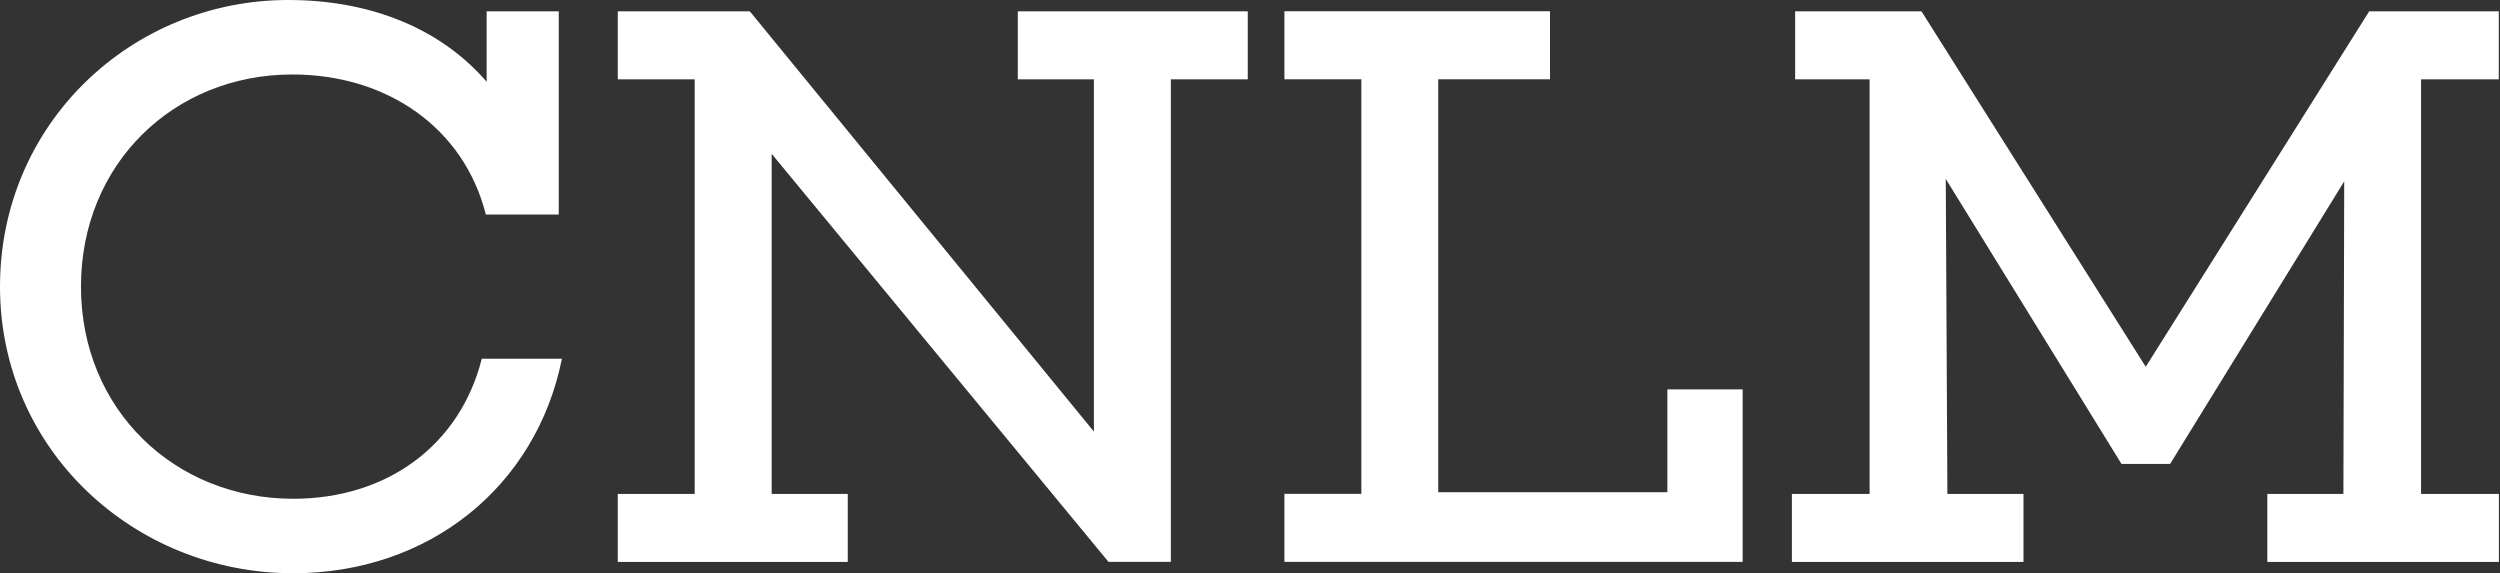 <svg width="157" height="36" viewBox="0 0 157 36" fill="none" xmlns="http://www.w3.org/2000/svg">
<rect x="0" y="0" width="157" height="36" fill="#333333" stroke="none"/>
<path d="M35.29 22.523C33.662 30.609 26.898 36 18.408 36C8.443 36 0 28.271 0 18C0 7.729 8.29 0 18.102 0C23.34 0 27.714 1.832 30.562 5.136V0.71H35.09V13.473H30.511C29.138 8.031 24.309 4.677 18.357 4.677C10.934 4.677 5.085 10.271 5.085 18C5.085 25.729 10.981 31.323 18.408 31.323C24.305 31.323 28.883 27.969 30.256 22.527H35.29V22.523Z" fill="white"/>
<path d="M73.53 4.979V35.286H69.614L48.46 9.659V31.017H53.239V35.29H38.797V31.017H43.626V4.983H38.797V0.71H47.087L68.696 27.102V4.983H63.918V0.71H78.359V4.983H73.53V4.979Z" fill="white"/>
<path d="M152.05 31.017H156.931V35.29H142.387V31.017H147.166L147.217 11.389L136.283 29.134H133.23L122.194 11.236L122.296 31.017H127.075V35.29H112.531V31.017H117.412V4.983H112.735V0.71H120.668L134.753 23.034L148.786 0.71H156.923V4.983H152.043V31.017H152.05Z" fill="white"/>
<path d="M109.443 35.286H80.662V31.014H85.492V4.979H80.662V0.706H97.34V4.979H90.321V30.912H104.712V24.454H109.439V35.286H109.443Z" fill="white"/>
</svg>
